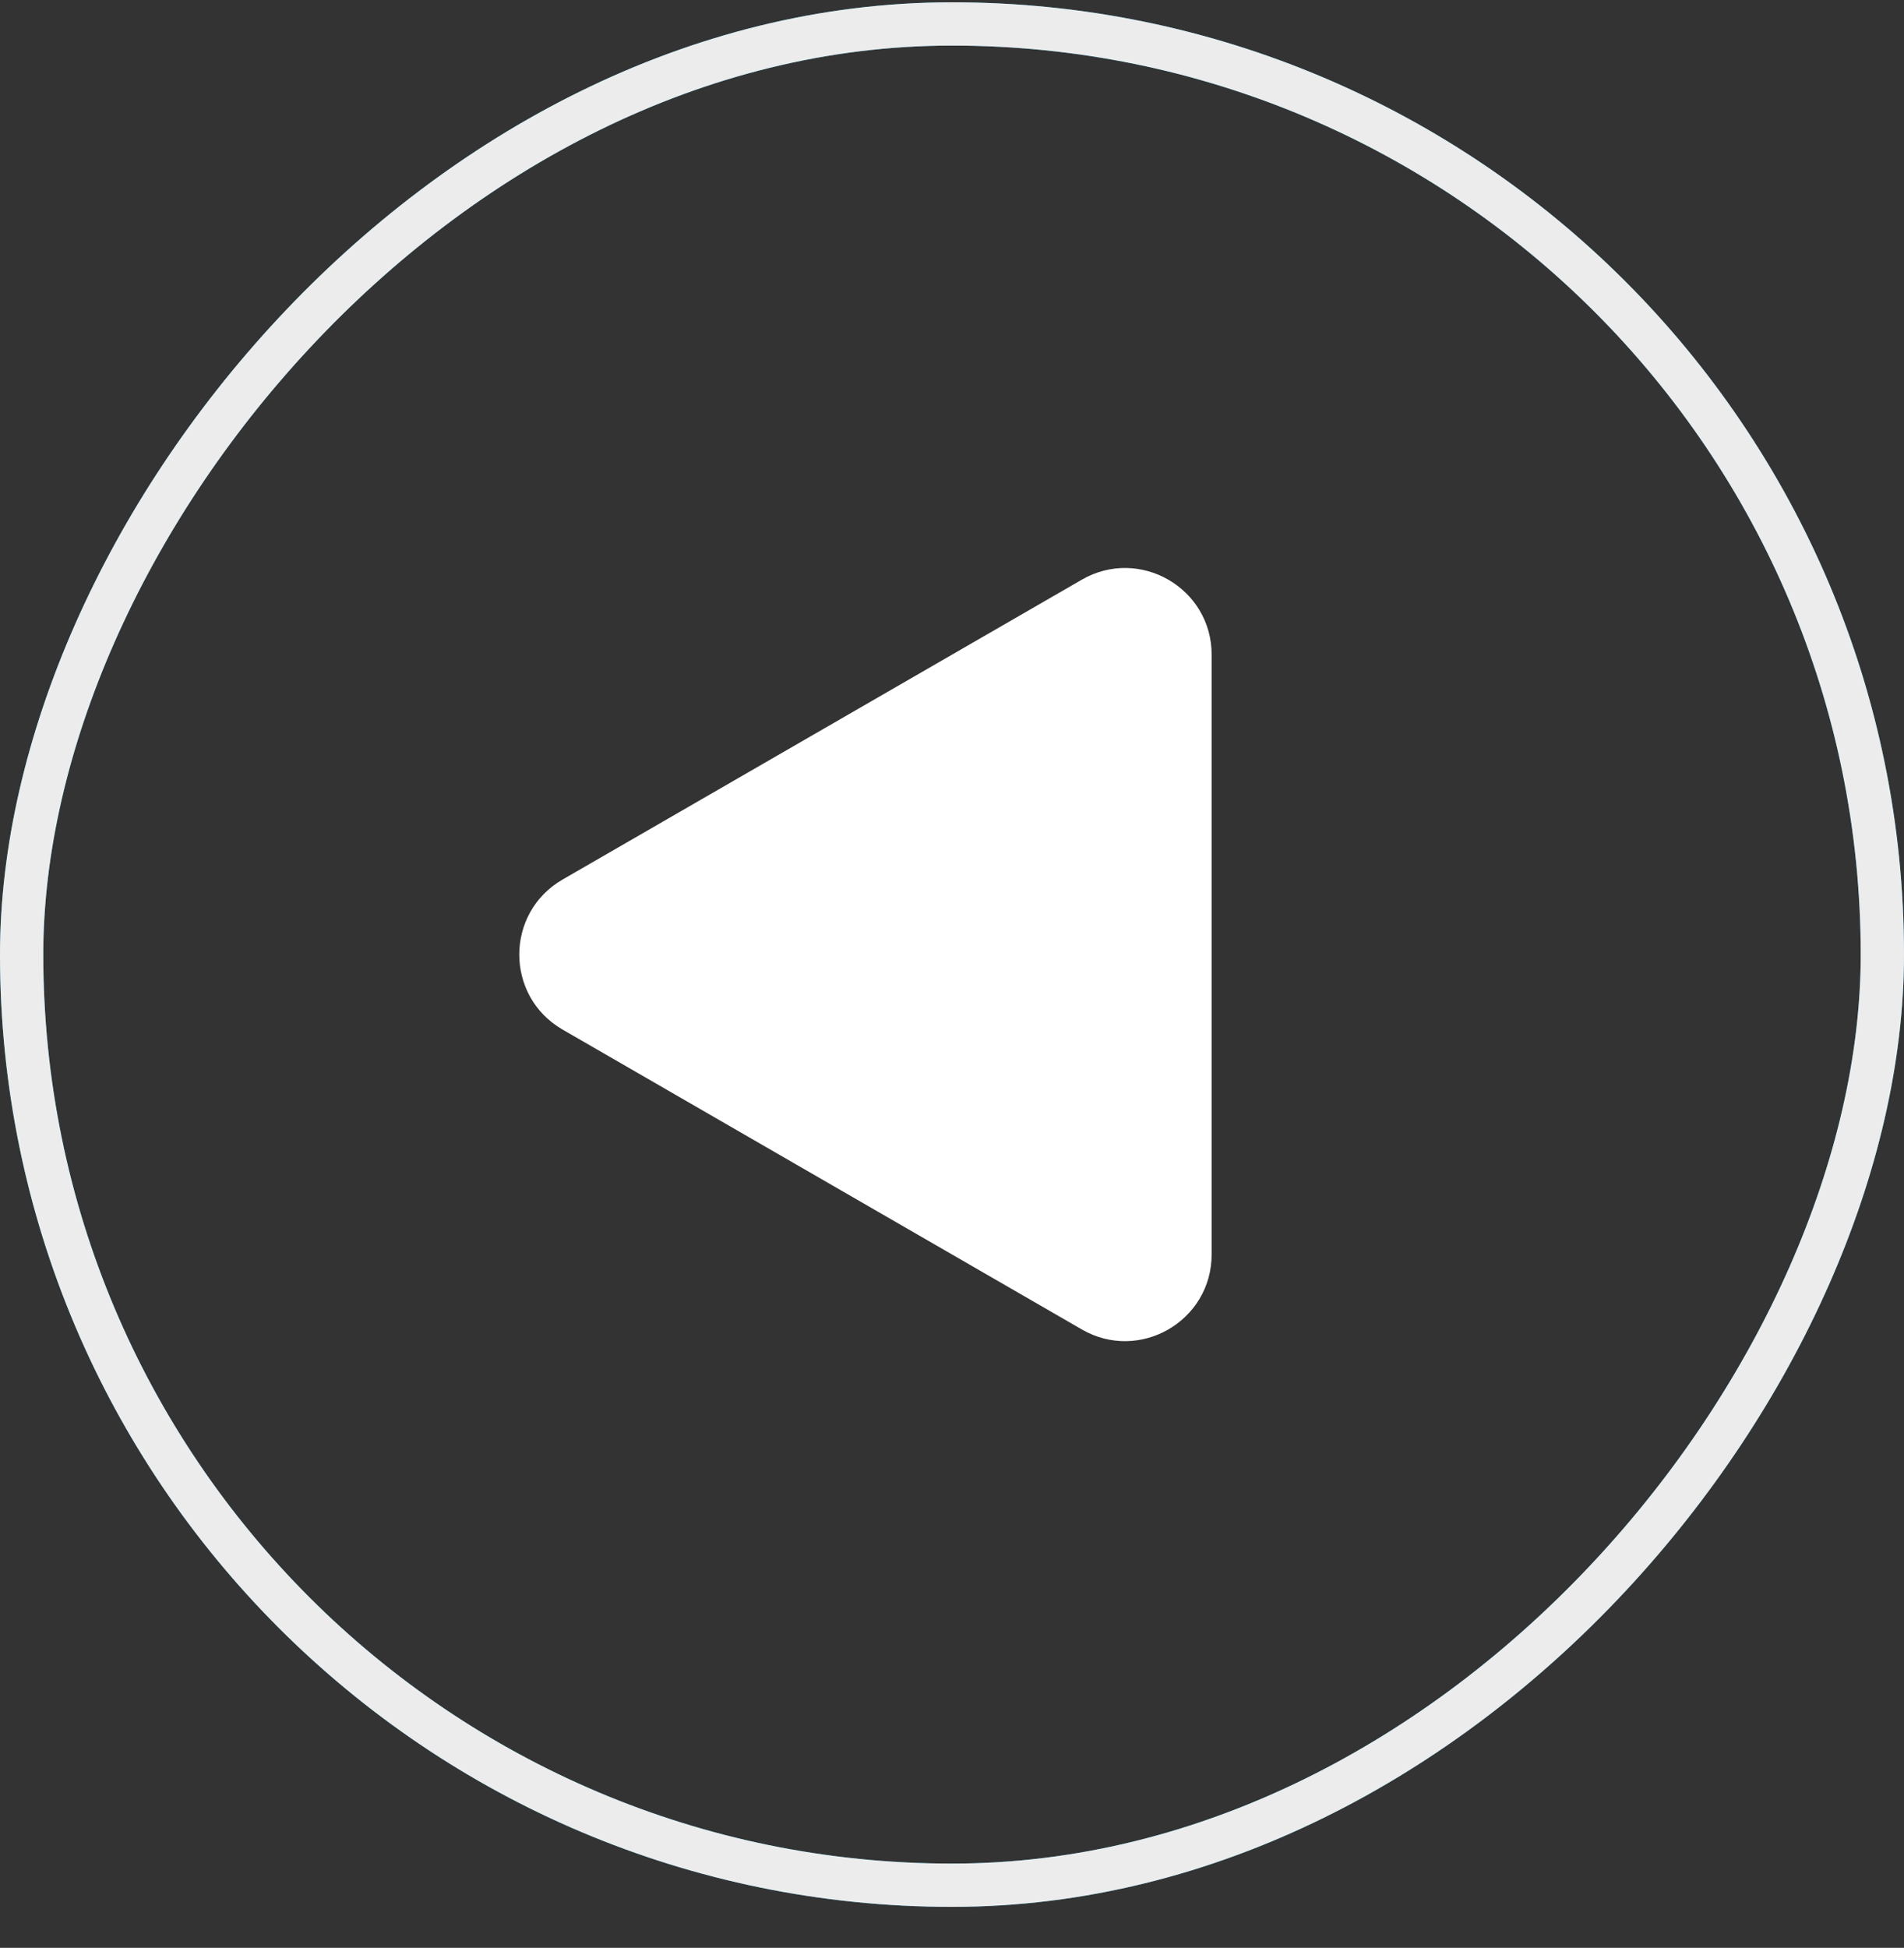<svg width="44" height="45" viewBox="0 0 44 45" fill="none" xmlns="http://www.w3.org/2000/svg">
<rect x="0" y="0" width="44" height="45" fill="#333333" stroke="none"/>
<rect x="-0.5" y="0.5" width="43" height="43" rx="21.5" transform="matrix(-1 0 0 1 43 0.053)" stroke="#24AAE1"/>
<rect x="-0.5" y="0.5" width="43" height="43" rx="21.5" transform="matrix(-1 0 0 1 43 0.053)" stroke="#ECECEC"/>
<path d="M13 23.785C11.667 23.015 11.667 21.09 13 20.32L25 13.392C26.333 12.623 28 13.585 28 15.124L28 28.981C28 30.52 26.333 31.483 25 30.713L13 23.785Z" fill="white"/>
</svg>
